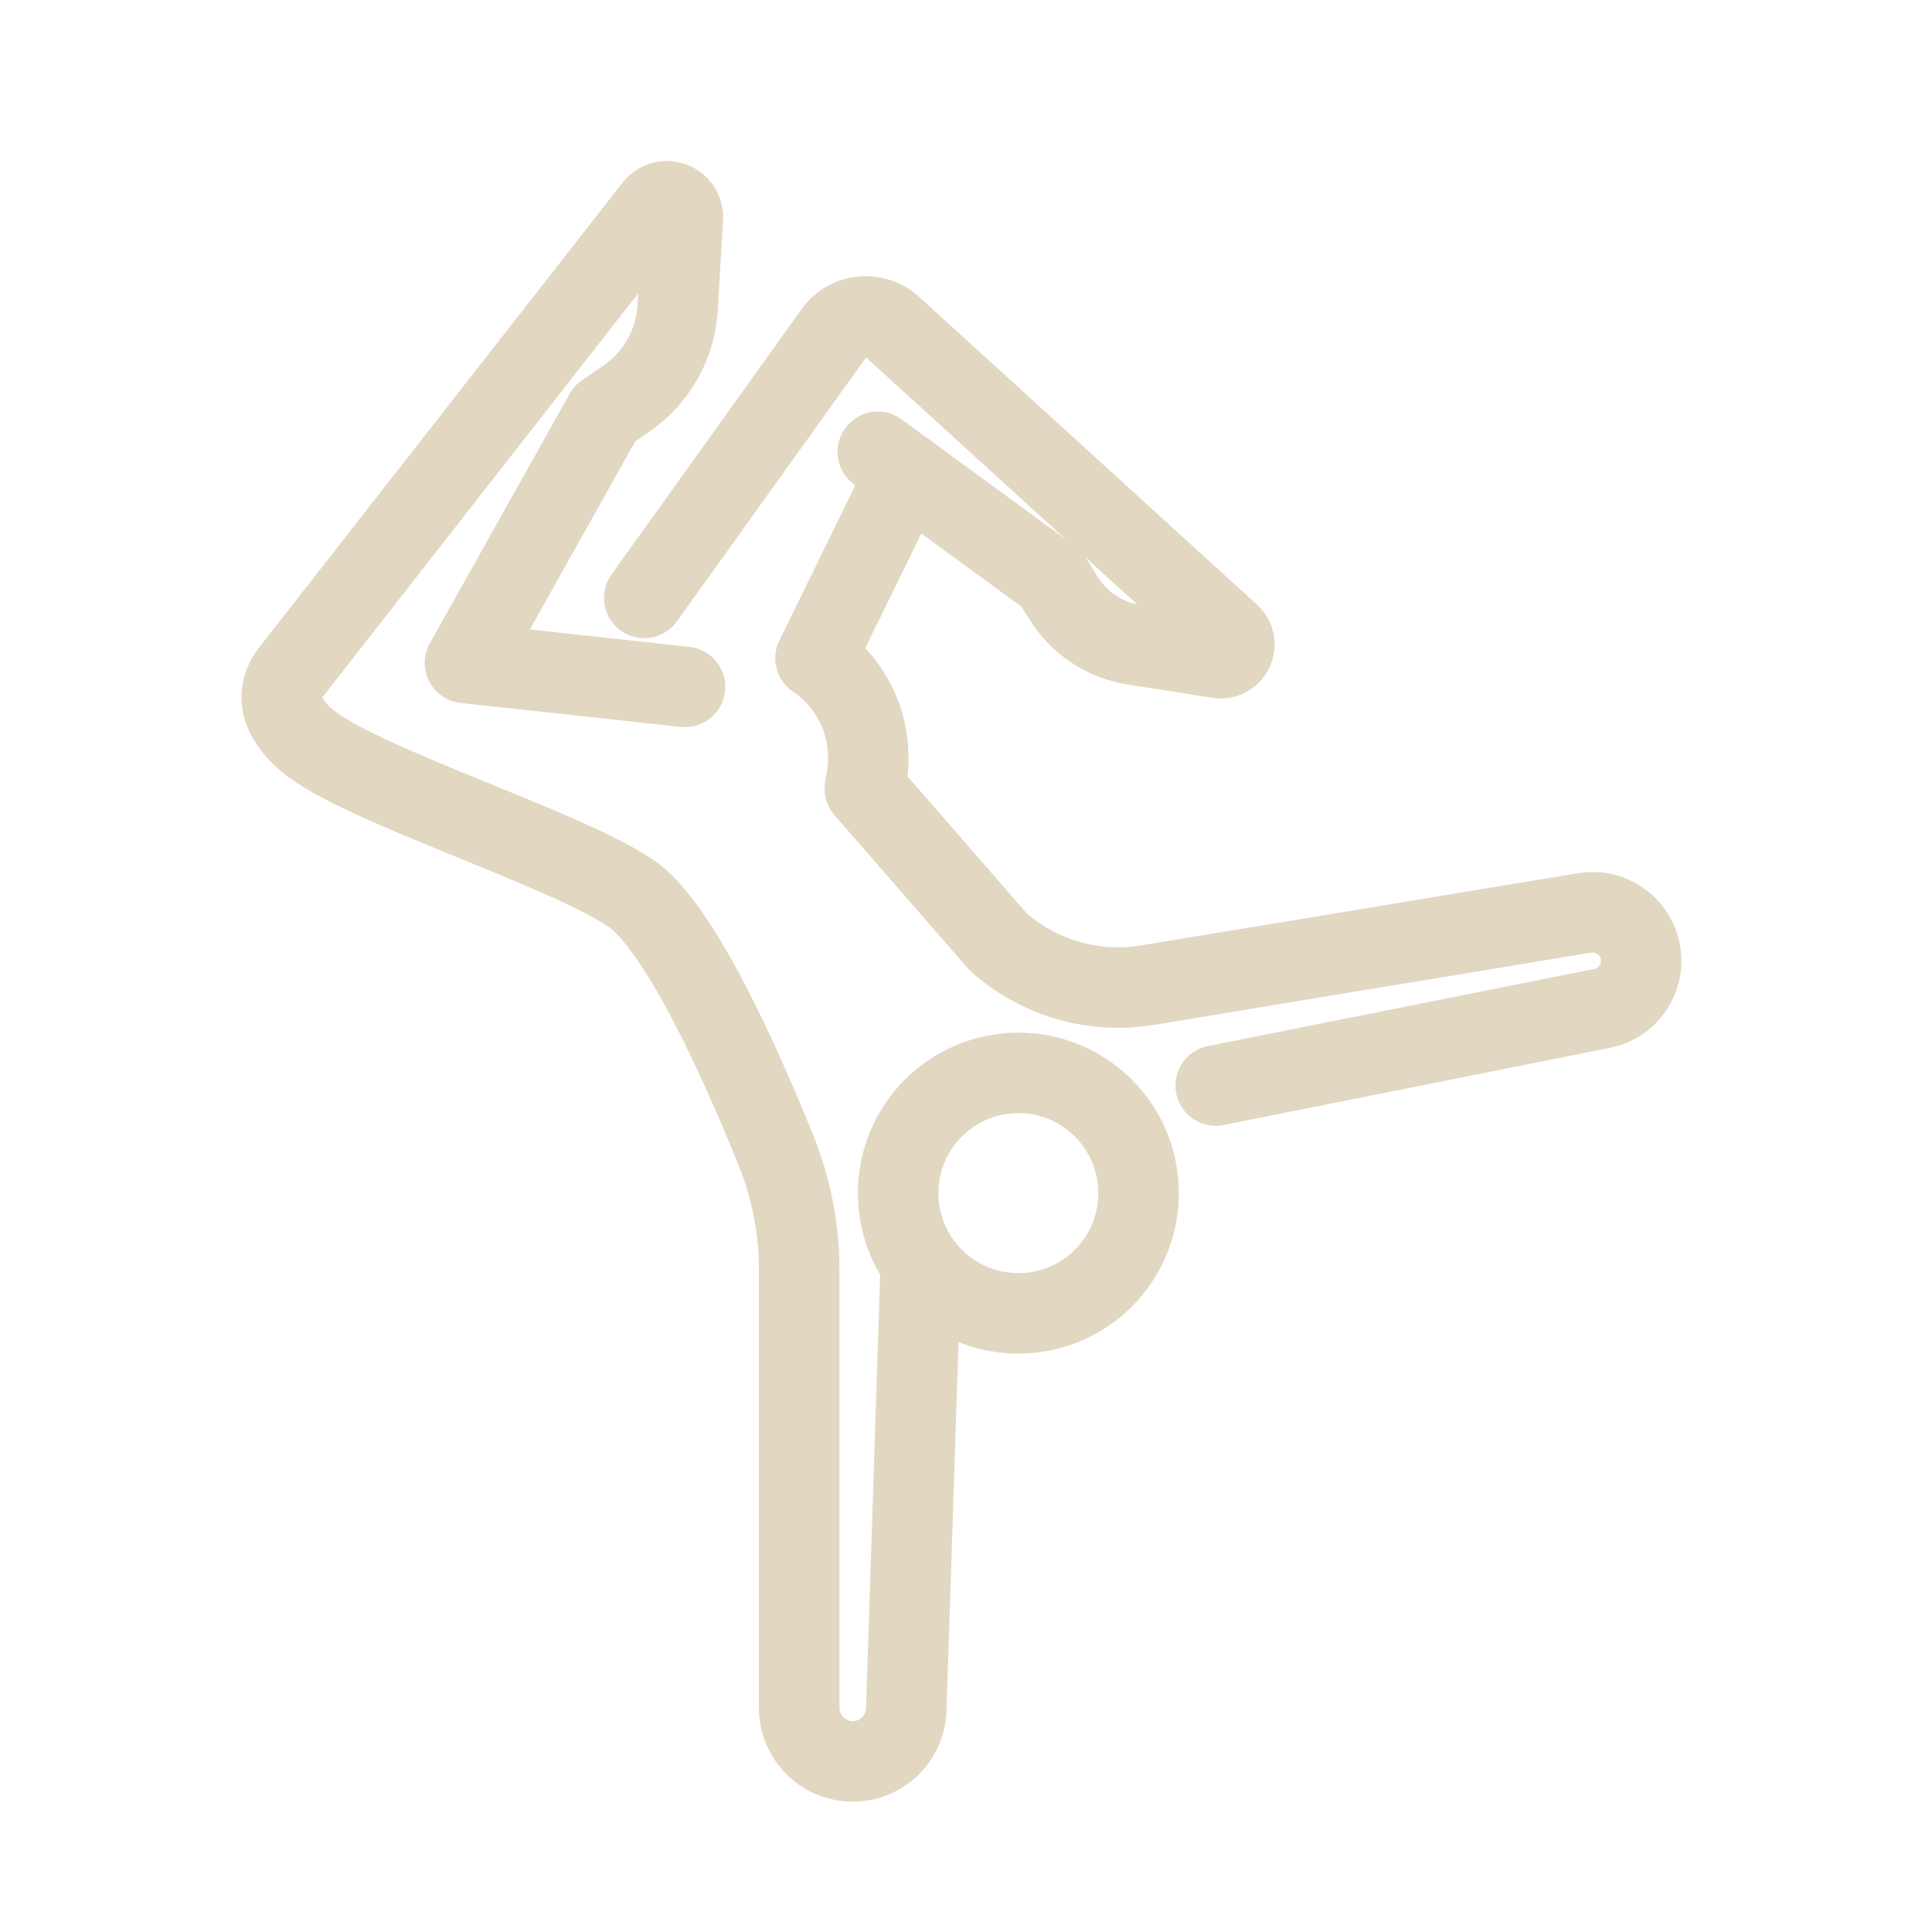 <svg width="48" height="48" viewBox="0 0 48 48" fill="none" xmlns="http://www.w3.org/2000/svg">
<path d="M25.301 32.63C26.95 32.63 28.288 31.293 28.288 29.643C28.288 27.993 26.95 26.656 25.301 26.656C23.651 26.656 22.314 27.993 22.314 29.643C22.314 31.293 23.651 32.63 25.301 32.63Z" stroke="#E2D7C1" stroke-width="2" stroke-linecap="round" stroke-linejoin="round"/>
<path d="M22.872 31.554L22.517 42.431C22.517 43.166 21.922 43.761 21.187 43.761C20.452 43.761 19.856 43.166 19.856 42.431V31.547C19.856 30.533 19.66 29.528 19.281 28.587C18.453 26.532 16.889 22.99 15.646 22.173C13.883 21.015 8.888 19.48 7.609 18.382C7.032 17.888 6.771 17.267 7.247 16.676L16.259 5.149C16.502 4.847 16.99 5.036 16.966 5.423L16.834 7.655C16.78 8.56 16.311 9.39 15.563 9.903L15.026 10.271L11.552 16.47L17.019 17.064" stroke="#E2D7C1" stroke-width="2" stroke-linecap="round" stroke-linejoin="round"/>
<path d="M21.808 11.225L26.123 14.379L26.438 14.879C26.824 15.49 27.454 15.905 28.168 16.017L30.275 16.349C30.608 16.401 30.806 15.989 30.557 15.762L22.159 8.112C21.756 7.745 21.13 7.784 20.776 8.198L16.006 14.855" stroke="#E2D7C1" stroke-width="2" stroke-linecap="round" stroke-linejoin="round"/>
<path d="M22.517 11.744L20.261 16.353C20.261 16.353 21.968 17.384 21.486 19.594L24.8 23.401C25.81 24.301 27.174 24.696 28.509 24.476L39.371 22.681C40.02 22.574 40.634 23.006 40.754 23.652C40.873 24.302 40.448 24.927 39.8 25.054L30.204 26.97" stroke="#E2D7C1" stroke-width="2" stroke-linecap="round" stroke-linejoin="round"/>
</svg>

